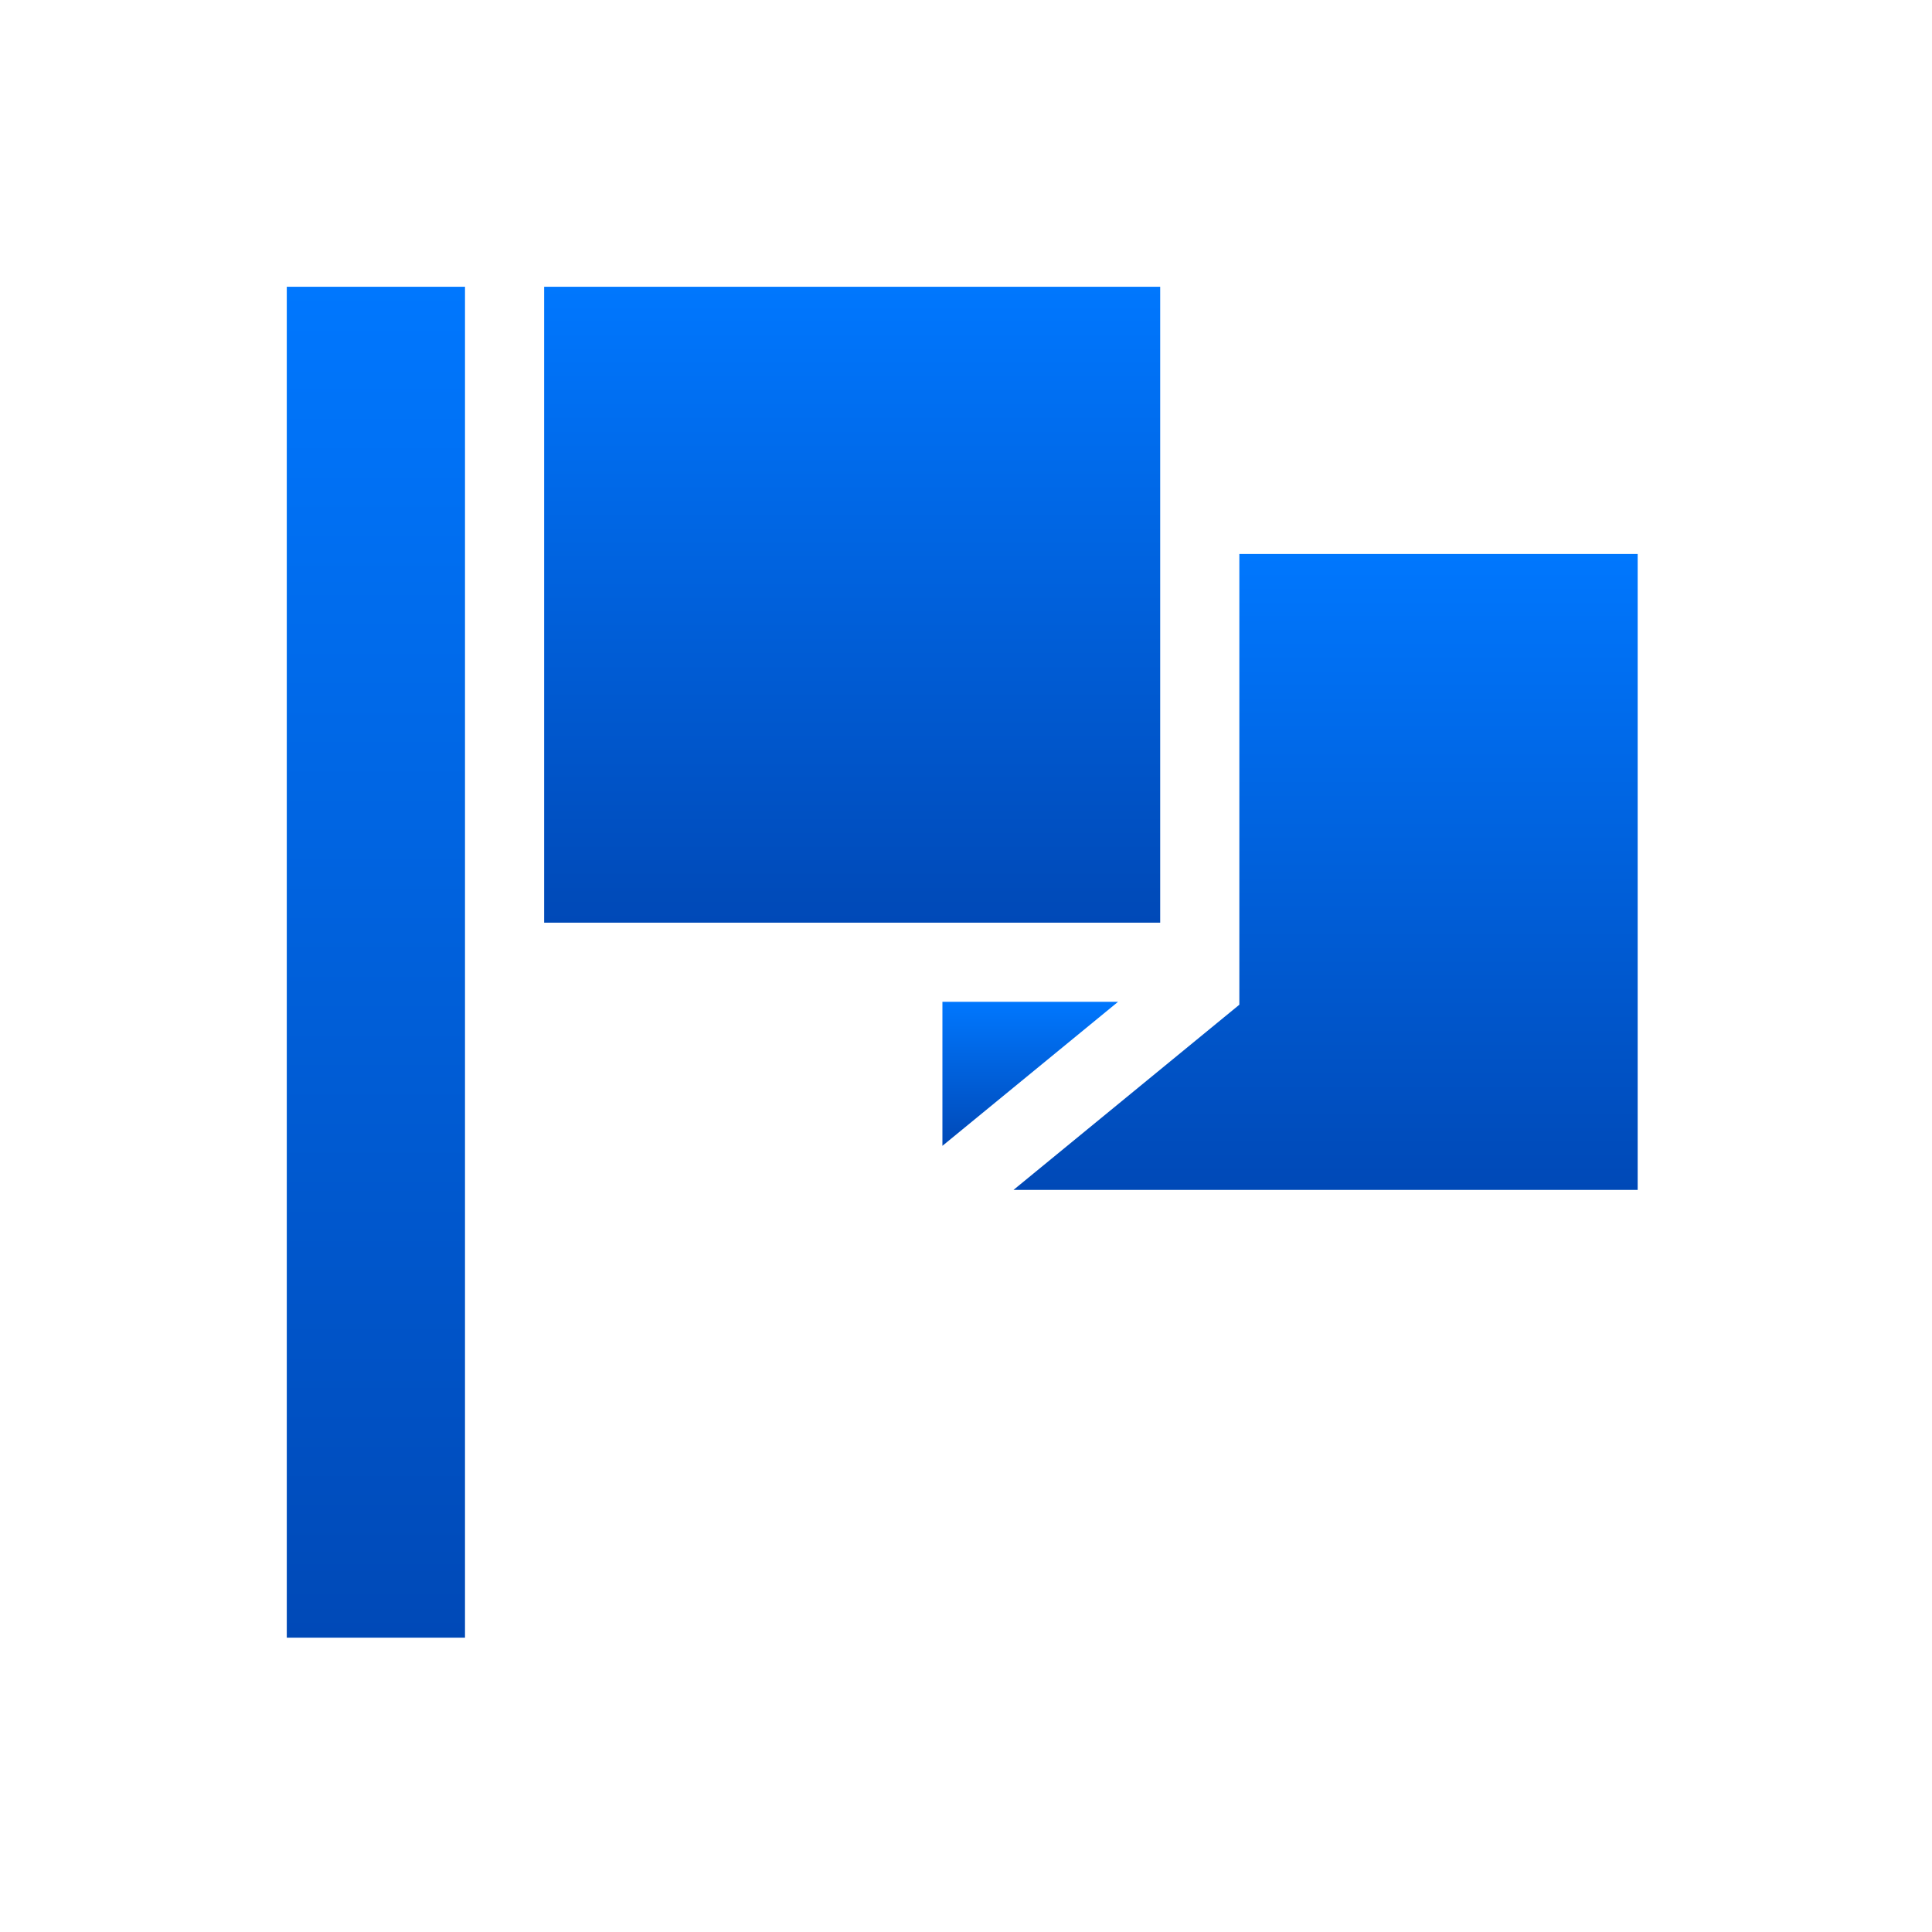 <?xml version="1.0" encoding="UTF-8"?> <svg xmlns="http://www.w3.org/2000/svg" width="256" height="256" viewBox="0 0 256 256" fill="none"> <g clip-path="url(#clip0_2016_95)"> <path d="M148.15 132.744H124.875V151.829L148.15 132.744Z" fill="url(#paint0_linear_2016_95)"></path> <path d="M164.22 133.13L134.297 157.666H217V73.41H164.22V133.13Z" fill="url(#paint1_linear_2016_95)"></path> <path d="M153.731 38H72.103V122.256H153.731V38Z" fill="url(#paint2_linear_2016_95)"></path> <path d="M61.615 38H61.606H38V217H61.615V38Z" fill="url(#paint3_linear_2016_95)"></path> </g> <defs> <linearGradient id="paint0_linear_2016_95" x1="136.512" y1="132.744" x2="136.512" y2="151.829" gradientUnits="userSpaceOnUse"> <stop stop-color="#0077FE"></stop> <stop offset="1" stop-color="#0049B7"></stop> </linearGradient> <linearGradient id="paint1_linear_2016_95" x1="175.649" y1="73.41" x2="175.649" y2="157.666" gradientUnits="userSpaceOnUse"> <stop stop-color="#0077FE"></stop> <stop offset="1" stop-color="#0049B7"></stop> </linearGradient> <linearGradient id="paint2_linear_2016_95" x1="112.917" y1="38" x2="112.917" y2="122.256" gradientUnits="userSpaceOnUse"> <stop stop-color="#0077FE"></stop> <stop offset="1" stop-color="#0049B7"></stop> </linearGradient> <linearGradient id="paint3_linear_2016_95" x1="49.807" y1="38" x2="49.807" y2="217" gradientUnits="userSpaceOnUse"> <stop stop-color="#0077FE"></stop> <stop offset="1" stop-color="#0049B7"></stop> </linearGradient> <clipPath id="clip0_2016_95"> <rect width="179" height="179" fill="white" transform="translate(38 38)"></rect> </clipPath> </defs> </svg> 
